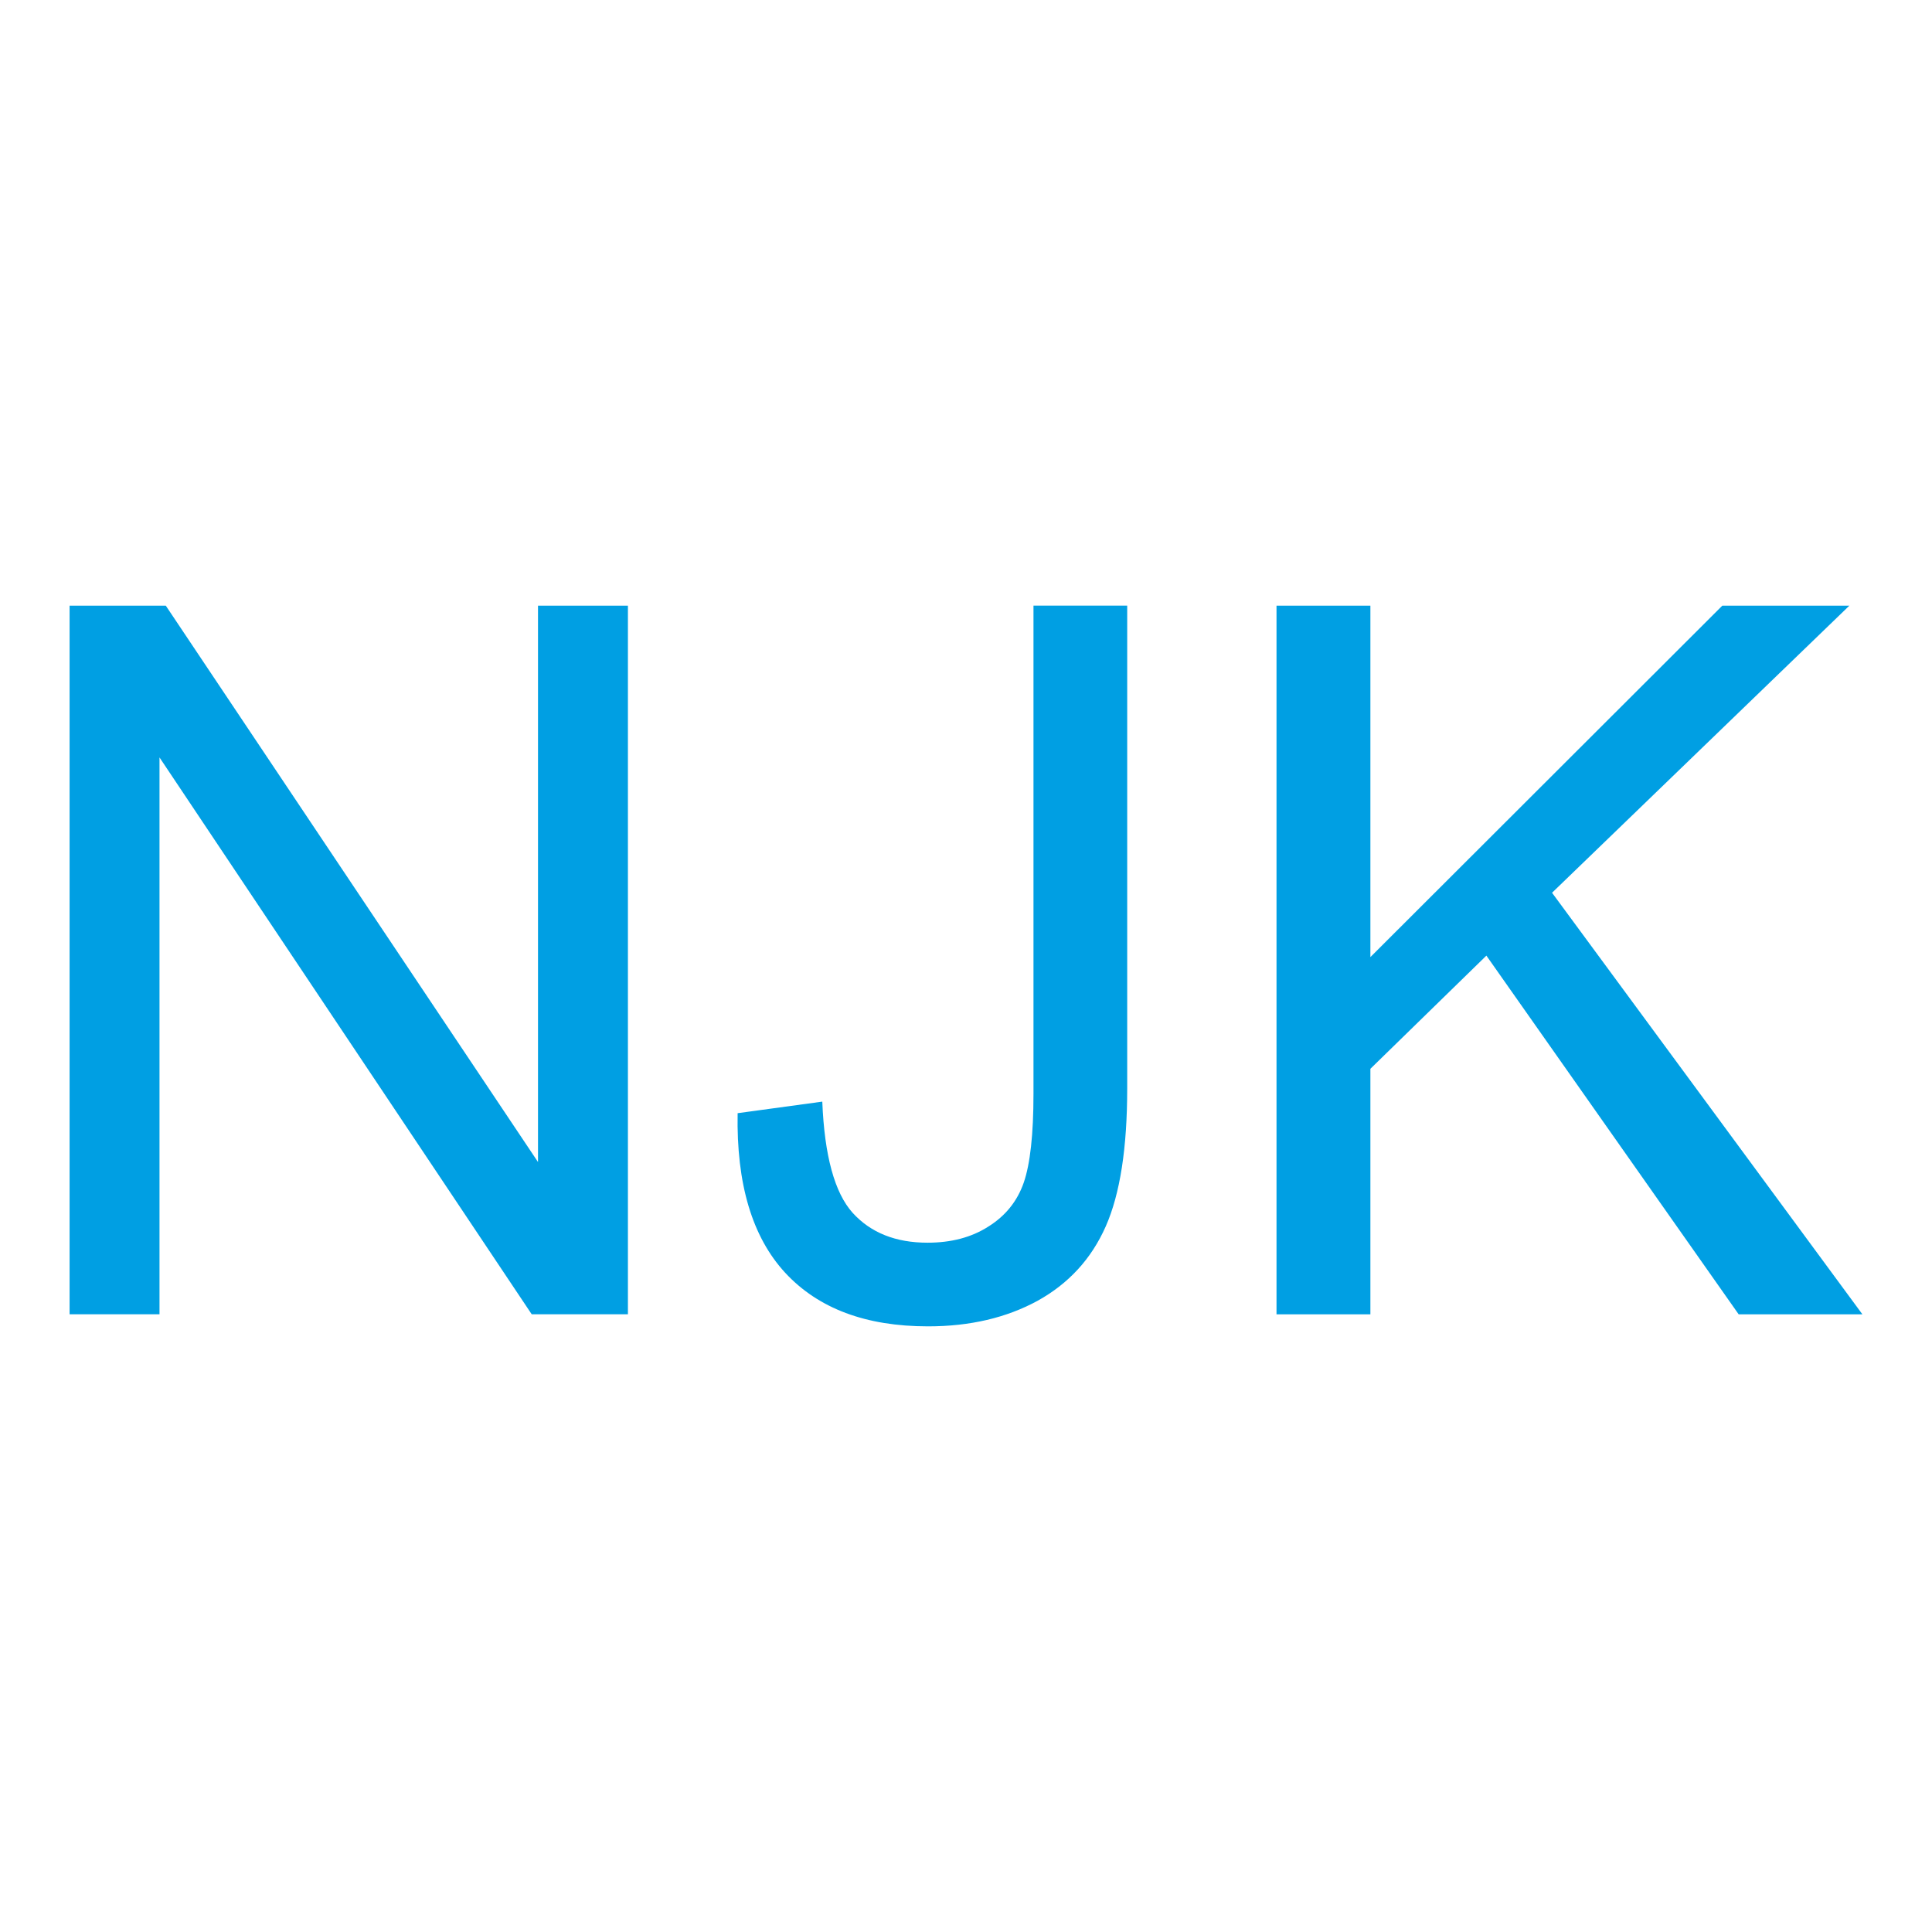 <?xml version="1.0" encoding="UTF-8"?>
<svg id="Ebene_1" xmlns="http://www.w3.org/2000/svg" version="1.1" viewBox="0 0 1000 1000">
  <!-- Generator: Adobe Illustrator 29.0.1, SVG Export Plug-In . SVG Version: 2.1.0 Build 192)  -->
  <defs>
    <style>
      .st0 {
        fill: #009fe3;
      }
    </style>
  </defs>
  <path class="st0" d="M36.02,680.28v-366.79h49.79l192.66,287.97v-287.97h46.54v366.79h-49.79L82.56,392.05v288.23h-46.54ZM381.81,576.18l43.81-5.98c1.11,28.01,6.41,47.23,15.71,57.56,9.39,10.33,22.29,15.46,38.77,15.46,12.21,0,22.72-2.73,31.51-8.37,8.88-5.55,14.95-13.15,18.28-22.72,3.33-9.65,5.04-24.94,5.04-45.95v-252.7h48.51v249.97c0,30.66-3.67,54.49-11.1,71.31-7.43,16.82-19.22,29.63-35.27,38.52-16.14,8.8-35.01,13.24-56.71,13.24-32.2,0-56.79-9.22-73.96-27.75-17.08-18.53-25.28-46.03-24.6-82.58h0ZM660.72,680.28v-366.79h48.59v181.9l182.16-181.9h65.76l-153.89,148.6,160.64,218.2h-64.05l-130.58-185.66-60.04,58.58v127.08h-48.59Z"/>
</svg>